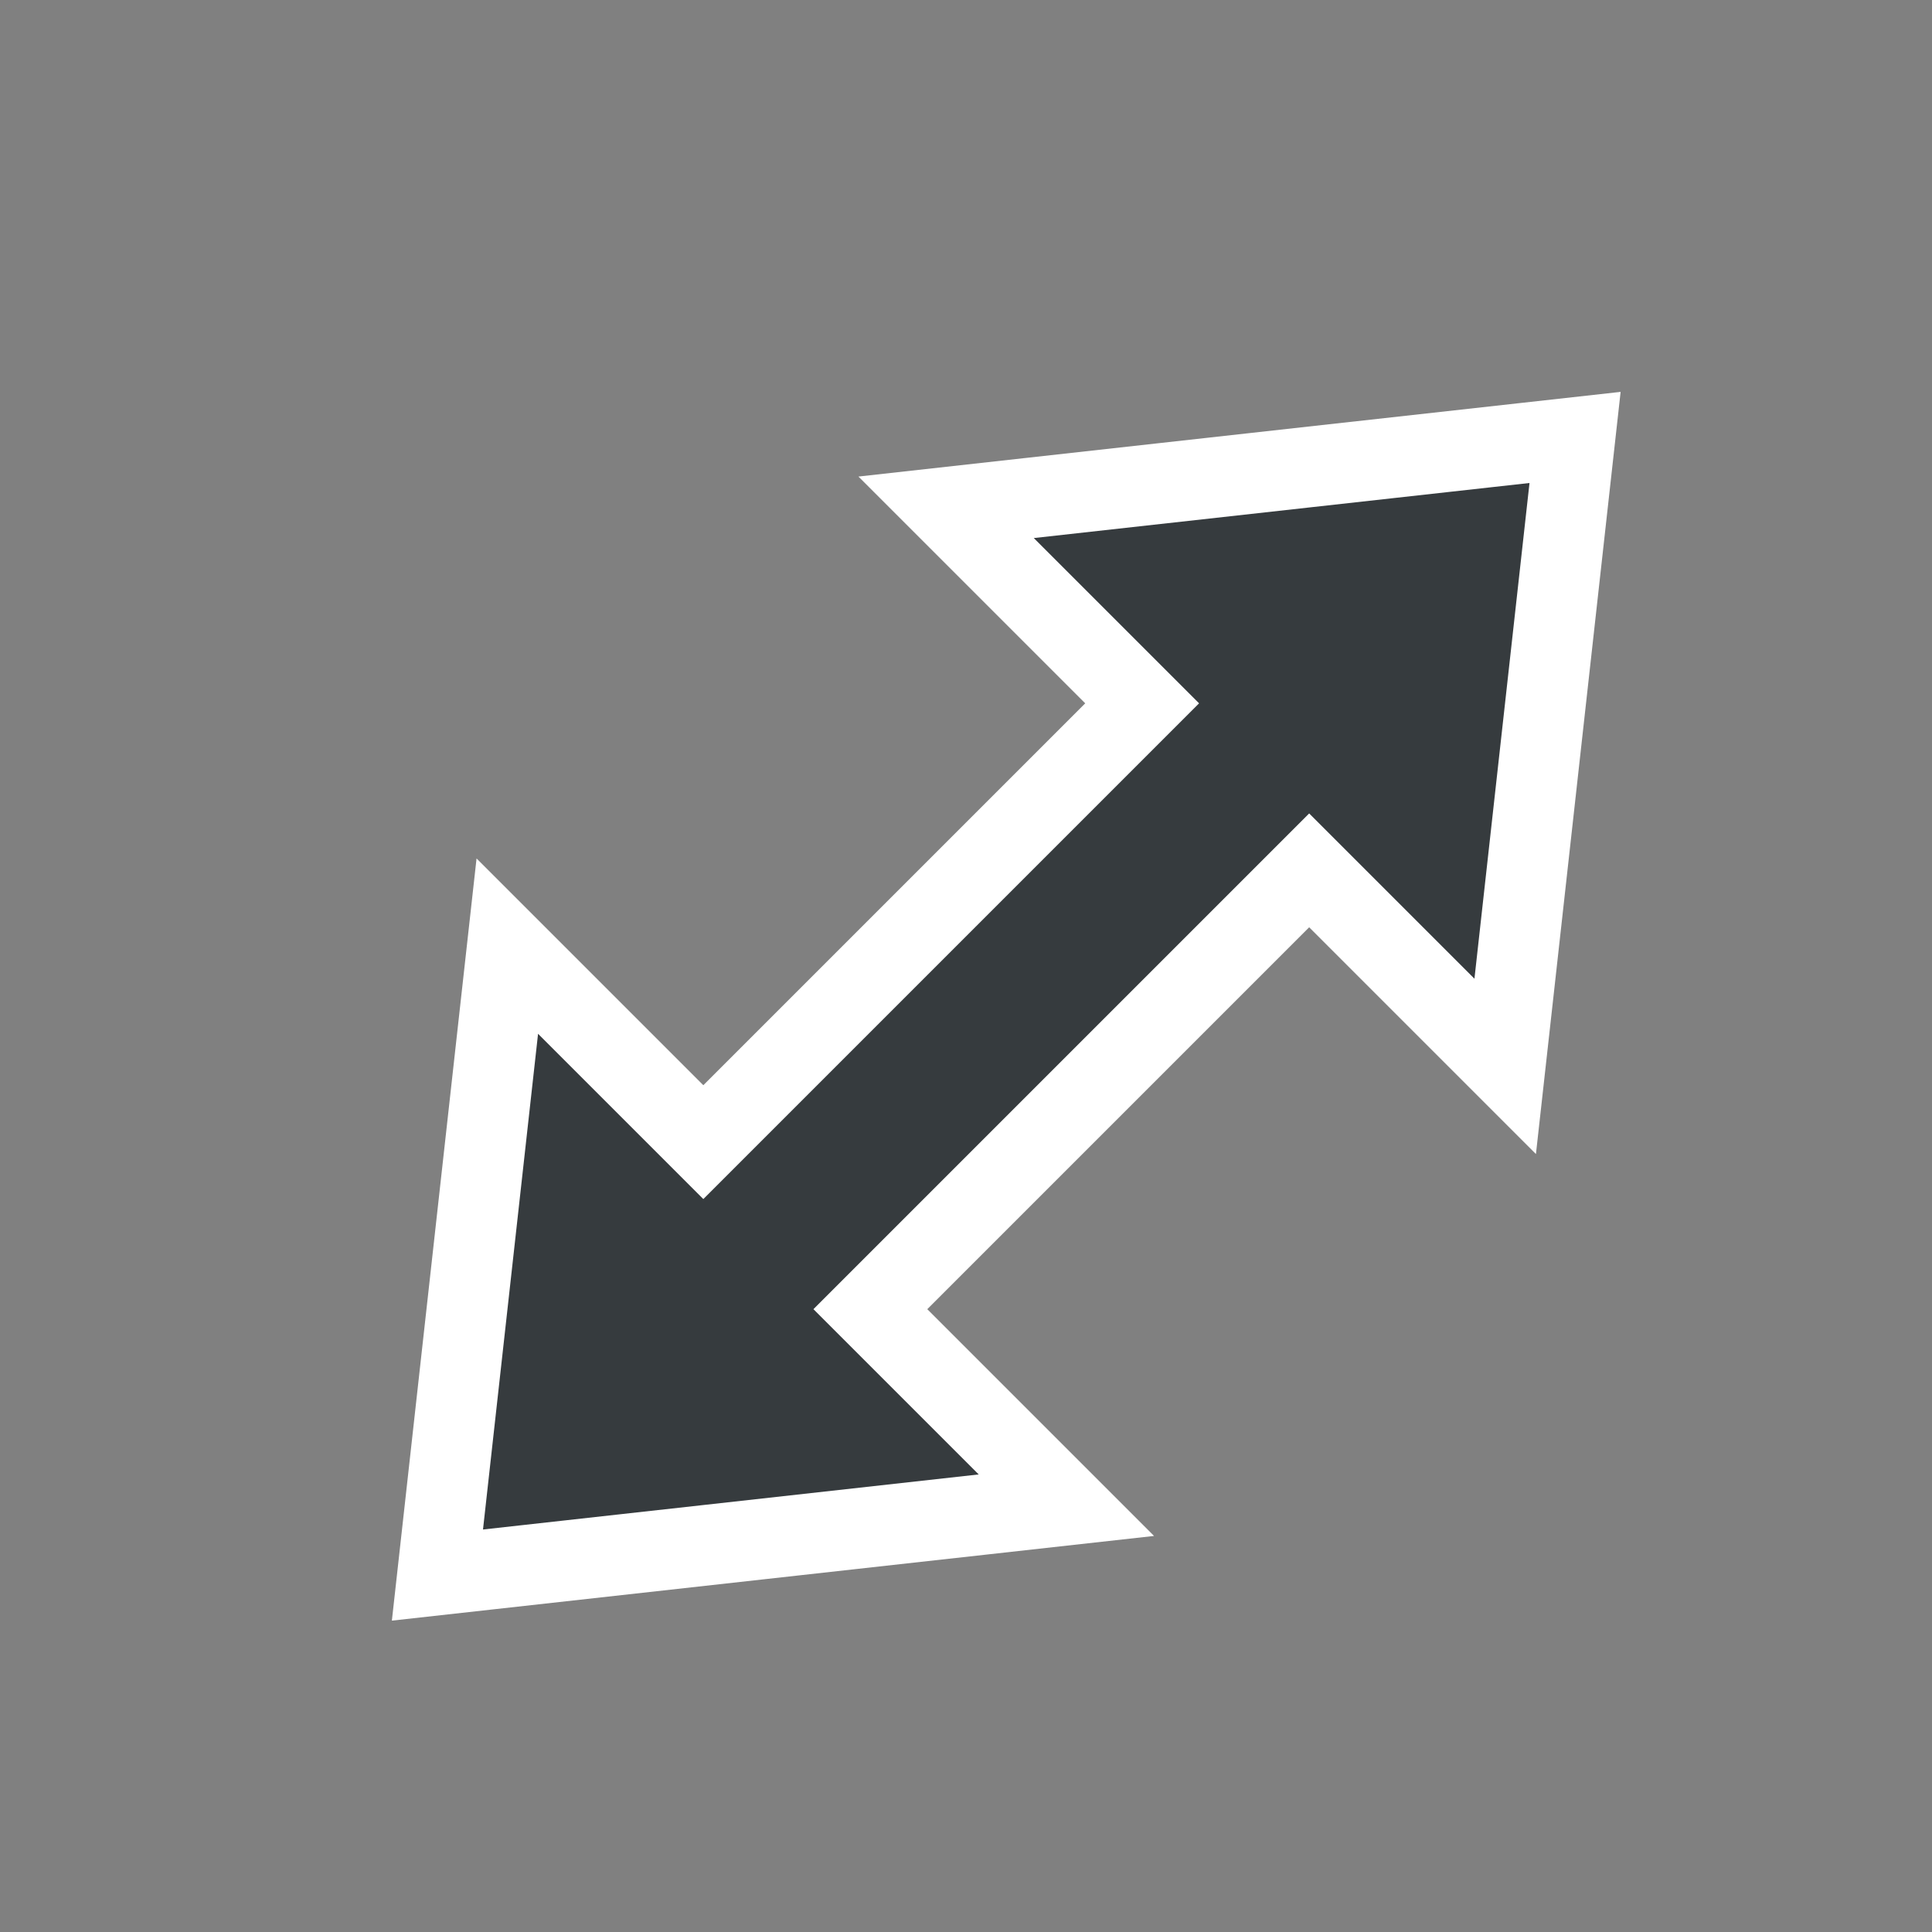 <svg width="24" height="24" viewBox="0 0 24 24" fill="none" xmlns="http://www.w3.org/2000/svg">
<rect x="0" y="0" width="24" height="24" fill="#808080" stroke="none"/>
<path d="M8.737 14.188L7.038 12.489L6.302 11.753L6.187 12.787L5.503 18.945L5.434 19.566L6.055 19.497L12.213 18.813L13.247 18.698L12.511 17.962L10.812 16.263L16.263 10.812L17.962 12.511L18.698 13.247L18.813 12.213L19.497 6.055L19.566 5.434L18.945 5.503L12.787 6.187L11.753 6.302L12.489 7.038L14.188 8.737L8.737 14.188Z" fill="#363B3E" stroke="white"/>
</svg>
